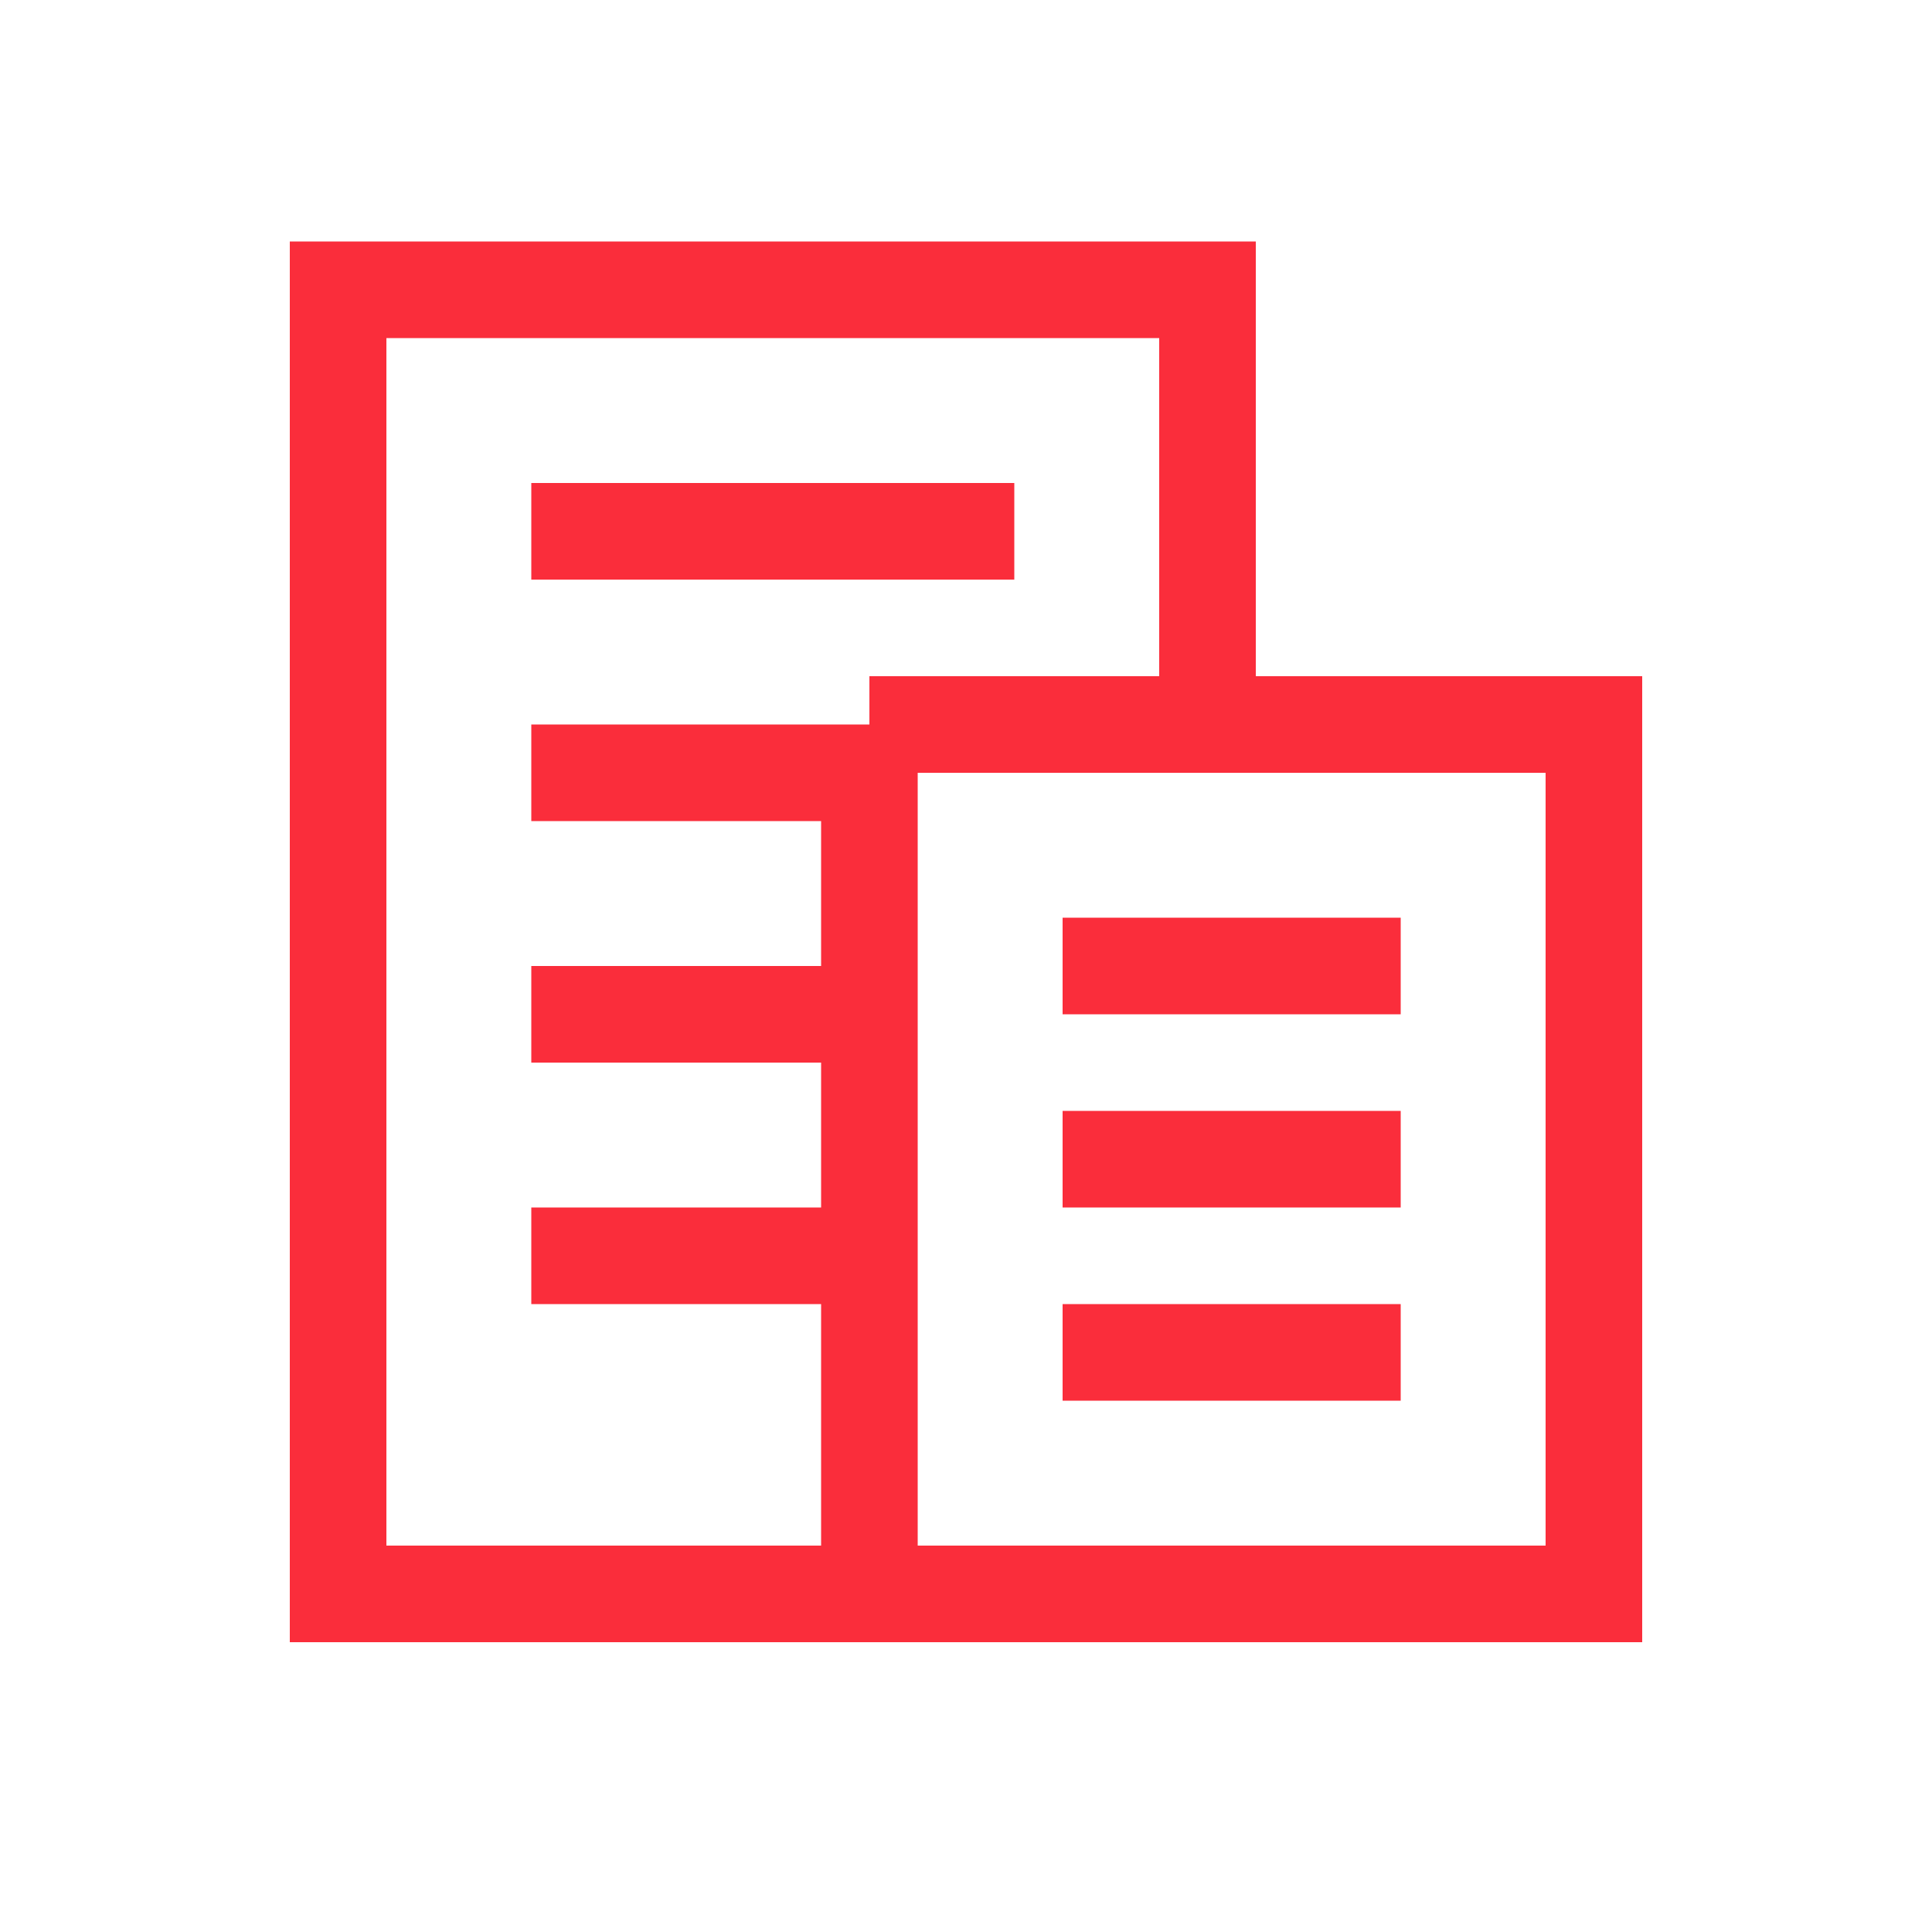 <svg width="40" height="40" viewBox="0 0 40 40" fill="none" xmlns="http://www.w3.org/2000/svg">
<path d="M18 15H33V33H18M18 15V33M18 15H25V6H7V33H18M22 20H29M11 16H18M11 11H21M22 24H29M11 21H18M22 28H29M11 26H18" stroke="#FA2D3B" stroke-width="2"/>
</svg>
